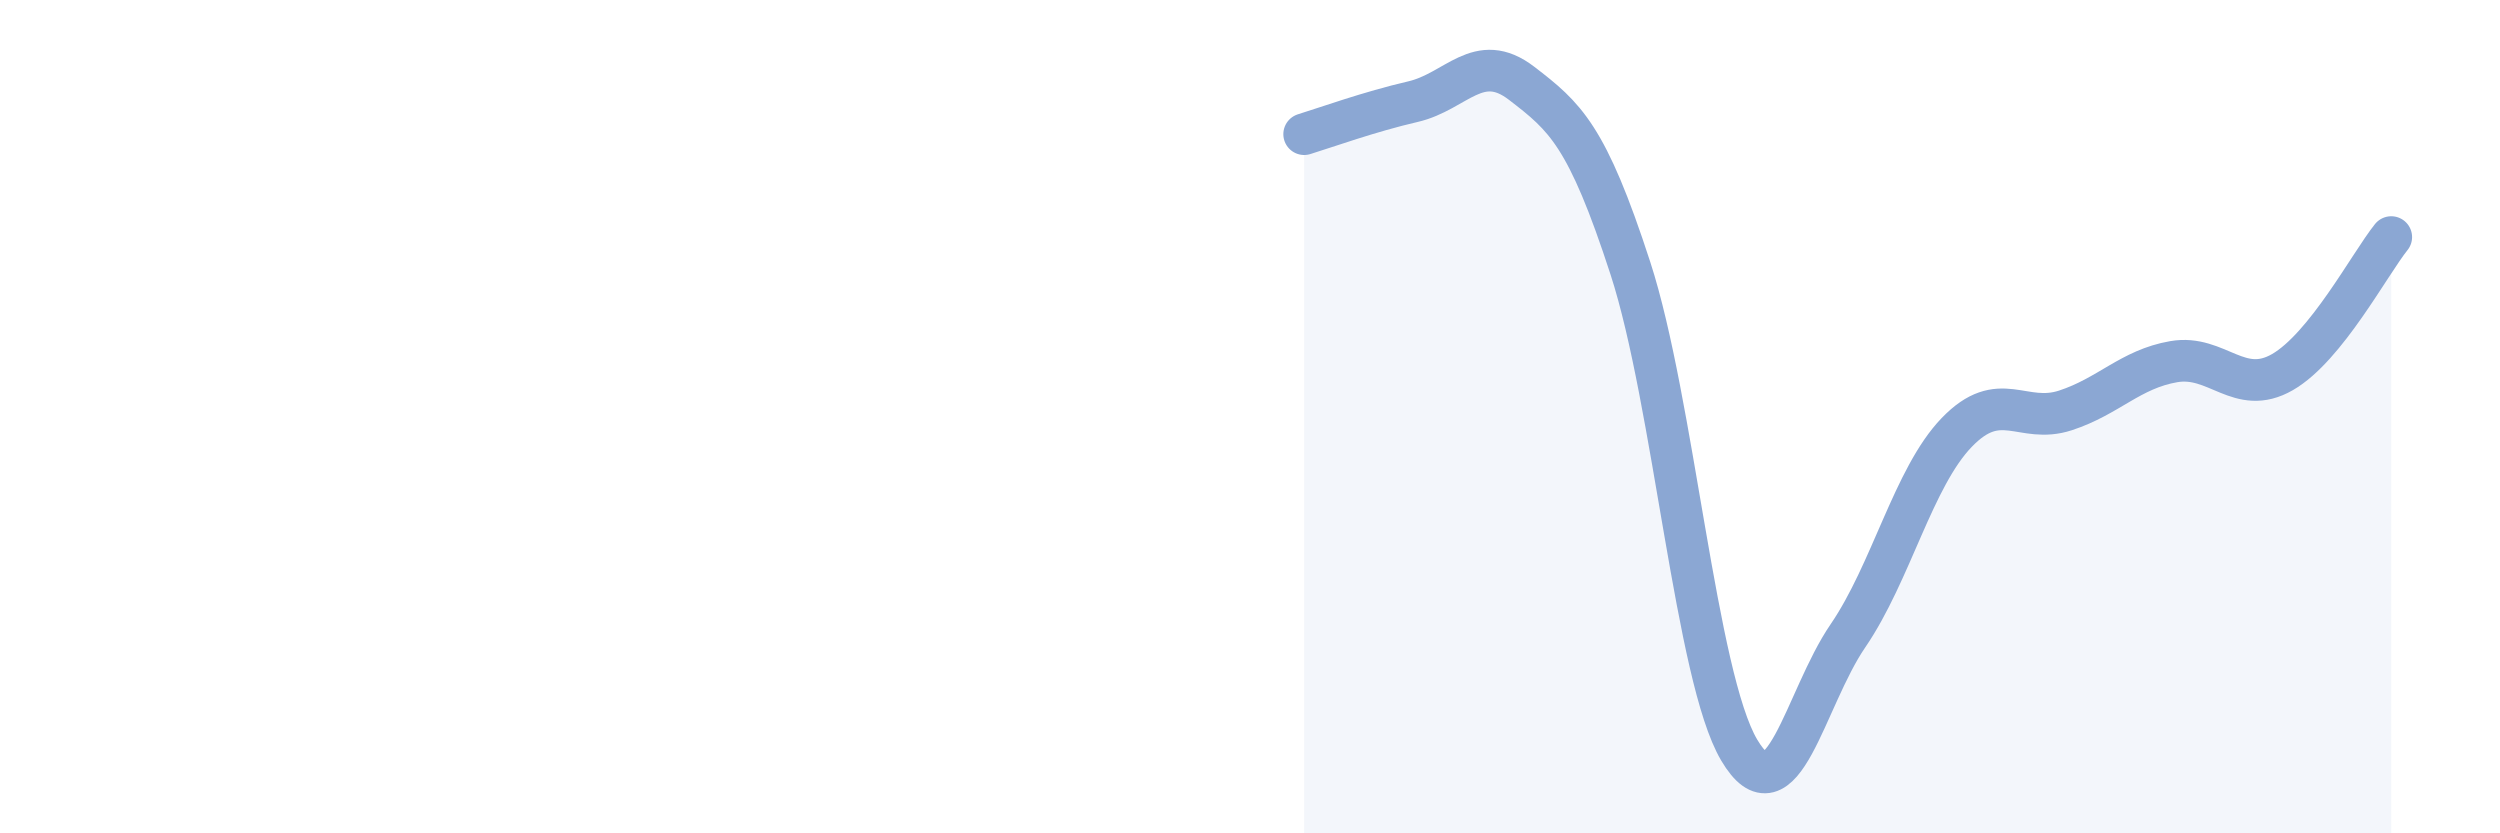 
    <svg width="60" height="20" viewBox="0 0 60 20" xmlns="http://www.w3.org/2000/svg">
      <path
        d="M 31.3,3.22 C 31.82,3.06 32.87,2.68 33.91,2.44 C 34.95,2.2 35.48,1.2 36.52,2 C 37.56,2.8 38.09,3.24 39.13,6.44 C 40.17,9.64 40.7,16.24 41.74,18 C 42.78,19.76 43.31,16.78 44.35,15.26 C 45.39,13.74 45.92,11.46 46.96,10.38 C 48,9.3 48.53,10.19 49.57,9.85 C 50.61,9.51 51.13,8.86 52.17,8.68 C 53.21,8.5 53.74,9.53 54.78,8.93 C 55.82,8.33 56.87,6.34 57.39,5.69L57.39 20L31.3 20Z"
        fill="#8ba7d3"
        opacity="0.1"
        stroke-linecap="round"
        stroke-linejoin="round"
      />
      <path
        d="M 31.3,3.22 C 31.82,3.06 32.87,2.68 33.91,2.44 C 34.95,2.2 35.48,1.2 36.52,2 C 37.56,2.8 38.09,3.24 39.13,6.44 C 40.17,9.64 40.7,16.24 41.74,18 C 42.78,19.76 43.31,16.78 44.35,15.26 C 45.39,13.74 45.92,11.46 46.96,10.38 C 48,9.3 48.53,10.19 49.57,9.85 C 50.61,9.51 51.13,8.86 52.17,8.68 C 53.21,8.5 53.74,9.53 54.78,8.93 C 55.82,8.33 56.87,6.34 57.39,5.69"
        stroke="#8ba7d3"
        stroke-width="1"
        fill="none"
        stroke-linecap="round"
        stroke-linejoin="round"
      />
    </svg>
  